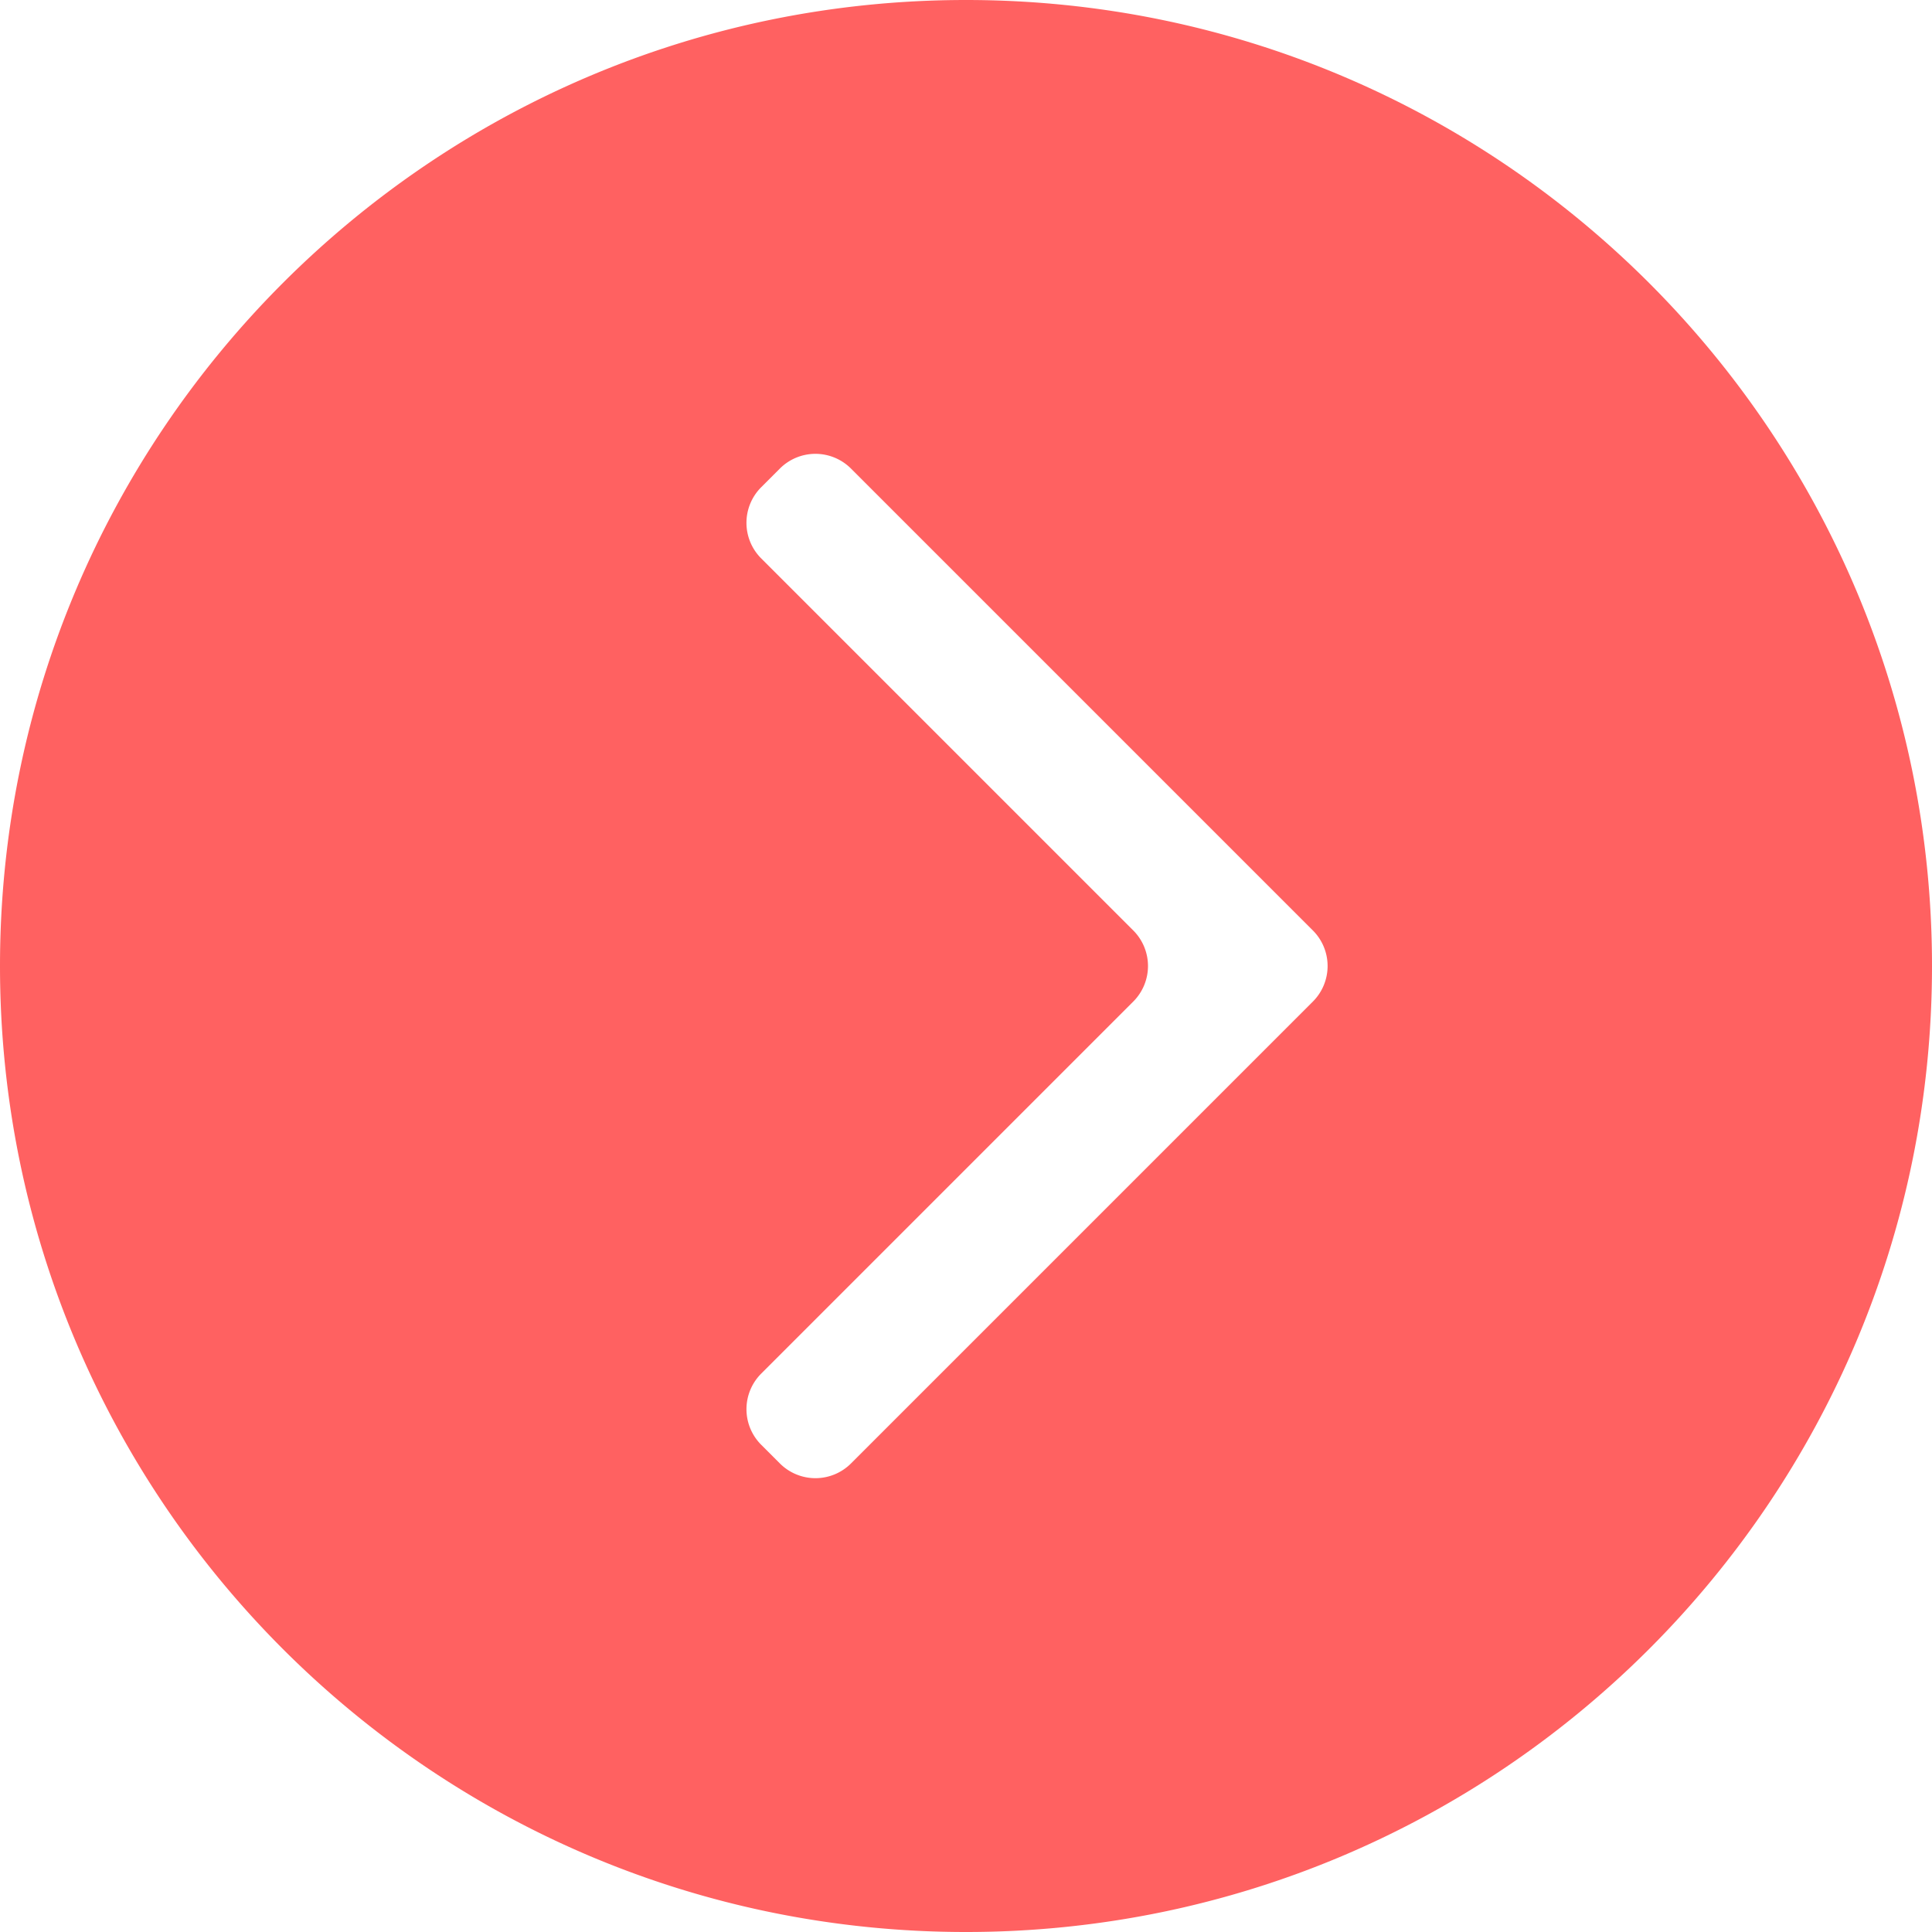 <svg fill="#FF6161" preserveAspectRatio="none" data-bbox="20 20 160 160" viewBox="20 20 160 160" height="200" width="200" xmlns="http://www.w3.org/2000/svg" data-type="shape" aria-hidden="true"><path d="M100 20c-44.184 0-80 35.817-80 80.001C20 144.184 55.817 180 100 180s80-35.817 80-79.999S144.183 20 100 20zm28.726 82.946l-4.492 4.492-33.758 33.758a4.164 4.164 0 01-5.89 0l-1.547-1.547a4.167 4.167 0 010-5.891l30.812-30.812a4.165 4.165 0 000-5.891L83.038 66.243a4.167 4.167 0 010-5.891l1.547-1.547a4.164 4.164 0 015.89 0l33.758 33.758 4.492 4.492a4.164 4.164 0 01.001 5.891z"/></svg>